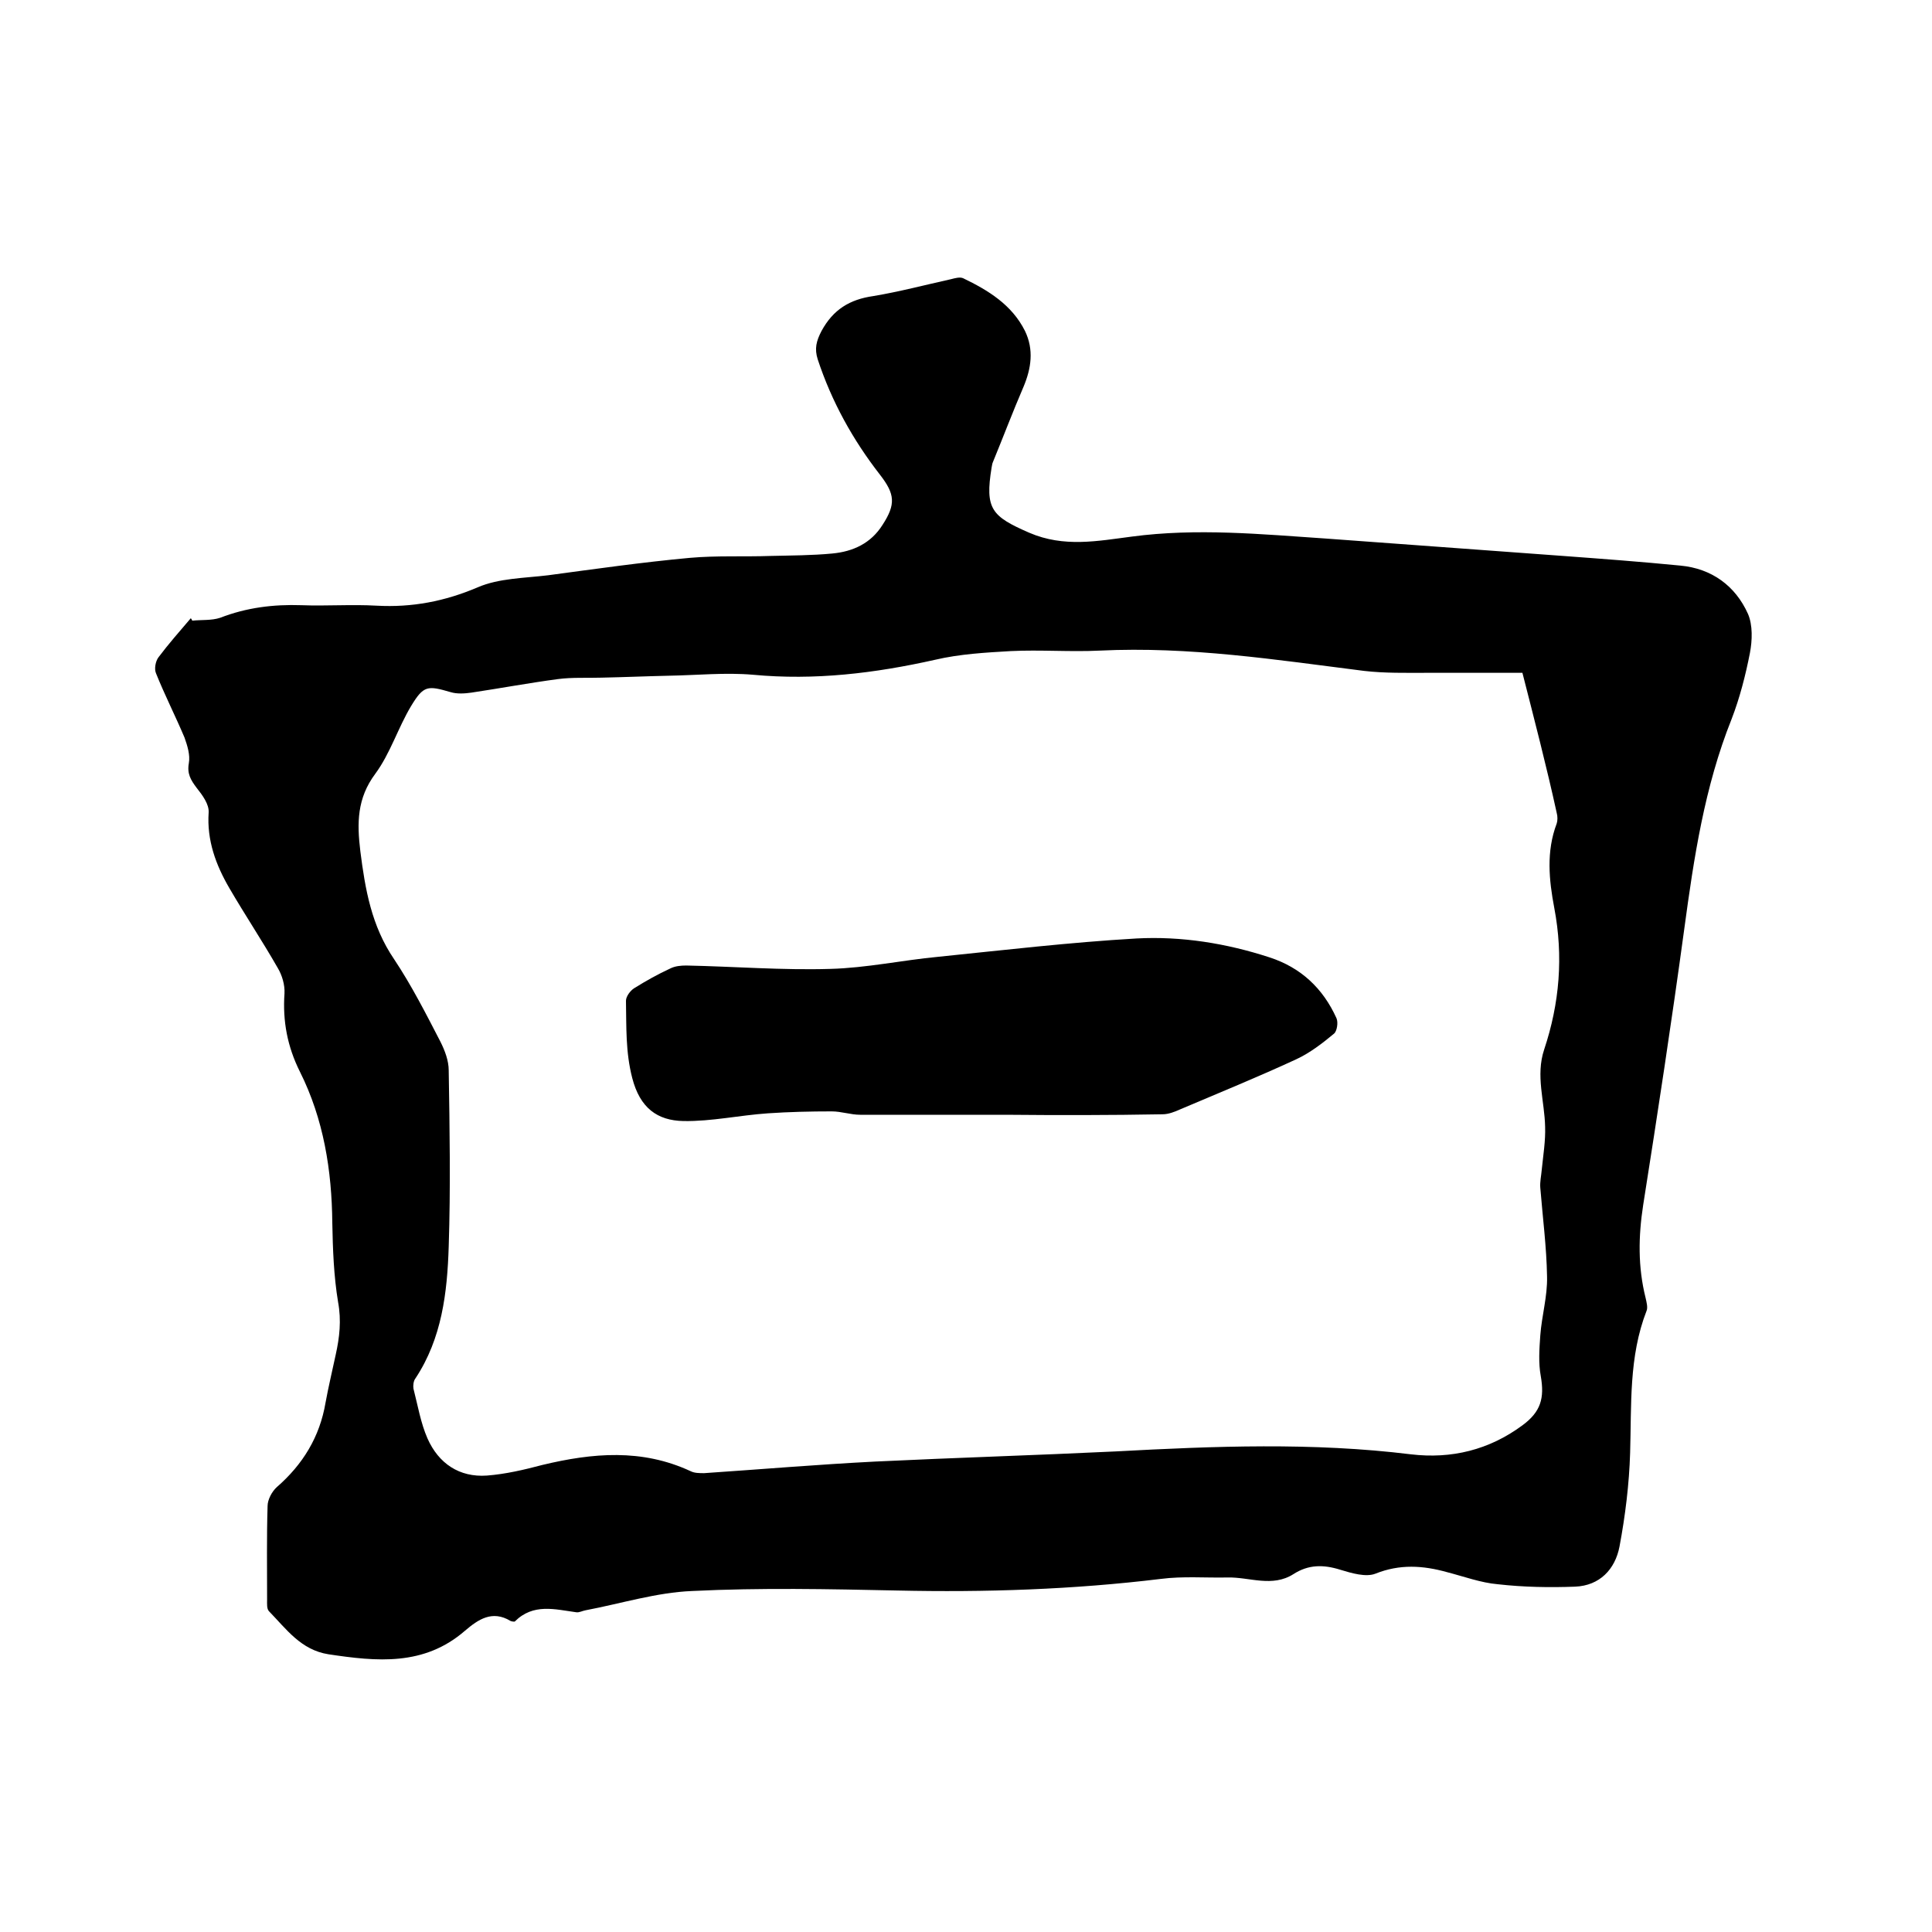 <svg enable-background="new 0 0 400 400" viewBox="0 0 400 400" xmlns="http://www.w3.org/2000/svg"><path d="m39.8 128.5c1.9-.2 4 0 5.8-.6 5.4-2.1 11-2.8 16.8-2.6 5.2.2 10.4-.2 15.6.1 7.3.4 14.1-.9 20.9-3.8 4.4-1.9 9.7-1.9 14.6-2.5 9.7-1.3 19.5-2.7 29.3-3.6 5.6-.5 11.2-.2 16.8-.4 4.2-.1 8.5-.1 12.7-.5 4.3-.4 8-2.1 10.4-5.9 2.8-4.3 2.6-6.4-.5-10.4-5.6-7.2-10-15.1-12.9-23.9-.7-2.2-.3-3.8.8-5.9 2.4-4.4 5.8-6.5 10.7-7.2 5.4-.9 10.7-2.3 16.1-3.5.8-.2 1.8-.5 2.5-.2 5.2 2.5 10.1 5.5 12.8 10.9 1.9 3.9 1.3 7.8-.3 11.6-2.2 5.1-4.2 10.4-6.3 15.5-.2.4-.2.8-.3 1.2-1.4 8.6 0 10.1 7.8 13.5 7.2 3.1 14.2 1.7 21.2.8 13.5-1.8 26.8-.5 40.2.4 16.4 1.2 32.7 2.4 49.1 3.6 8.1.6 16.2 1.2 24.3 2 6.5.6 11.4 4.2 14 10 1 2.3.9 5.5.4 8.1-.9 4.6-2.1 9.3-3.8 13.7-5.6 14-7.8 28.7-9.8 43.5-2.6 19.1-5.5 38.1-8.5 57.1-1 6.5-1.1 12.8.5 19.2.2.9.5 2 .2 2.7-3.7 9.5-3.1 19.5-3.4 29.4-.2 6.5-1 13-2.2 19.4-.9 4.7-4.1 8.1-9.2 8.3-5.3.2-10.7.1-16-.5-3.5-.3-7-1.6-10.5-2.5-5-1.4-9.8-1.7-14.8.3-2 .8-5-.1-7.3-.8-3.5-1.1-6.6-1.1-9.7.9-4.4 2.8-9.1.6-13.6.7-4.6.1-9.3-.3-13.9.3-18.1 2.2-36.3 2.8-54.5 2.4-14.2-.3-28.3-.6-42.5.1-7.4.3-14.7 2.6-22.1 4-.6.1-1.3.5-1.9.4-4.4-.6-8.9-1.9-12.7 1.9-.1.1-.7 0-.9-.1-3.8-2.3-6.7-.3-9.4 2-8.5 7.4-18.3 6.4-28.3 4.9-5.7-.9-8.7-5.2-12.3-8.9-.5-.5-.4-1.6-.4-2.4 0-6.5-.1-12.9.1-19.4 0-1.3.9-3 1.9-3.9 5.4-4.7 8.9-10.4 10.1-17.5.6-3.3 1.4-6.6 2.1-9.9.8-3.6 1.2-7.1.5-10.9-.9-5.4-1.1-11-1.2-16.4-.1-10.9-1.8-21.5-6.7-31.3-2.6-5.2-3.6-10.5-3.2-16.2.1-1.8-.5-3.8-1.4-5.3-3.2-5.6-6.8-11-10-16.5-2.8-4.8-4.7-9.9-4.3-15.7.1-1.7-1.3-3.6-2.5-5.1-1.2-1.6-2-2.9-1.6-5.1.3-1.7-.3-3.6-.9-5.3-1.9-4.5-4.1-8.8-5.9-13.3-.4-.9-.1-2.5.5-3.3 2.1-2.8 4.4-5.4 6.7-8.1 0 0 .2.2.3.5zm275.4 10.8c-6.7 0-13.3 0-19.8 0-4.3 0-8.7.1-13-.4-18.2-2.3-36.2-5.1-54.7-4.2-6.1.3-12.3-.2-18.4.1-5.2.3-10.6.6-15.7 1.8-12.5 2.8-24.9 4.3-37.7 3.1-5.7-.5-11.6.1-17.4.2-4.6.1-9.2.3-13.9.4-3 .1-6.1-.1-9.1.3-6 .8-11.9 1.9-17.9 2.8-1.4.2-3 .3-4.3-.1-4.8-1.4-5.6-1.4-8.2 2.9-2.7 4.5-4.3 9.8-7.4 14-3.8 5.1-3.8 10.2-3.1 16 1 7.9 2.3 15.5 7 22.4 3.6 5.4 6.6 11.3 9.6 17.1.9 1.8 1.7 3.9 1.7 5.9.2 12.2.4 24.3 0 36.5-.3 9.5-1.4 19-6.9 27.3-.4.5-.5 1.5-.4 2.1.9 3.5 1.5 7.1 2.9 10.3 2.3 5.2 6.6 8.1 12.3 7.7 3.9-.3 7.7-1.2 11.5-2.2 10.4-2.5 20.6-3.4 30.7 1.3.8.4 1.8.4 2.8.4 11.8-.8 23.6-1.8 35.4-2.4 16.6-.8 33.2-1.3 49.8-2.1 20.4-1.1 40.8-1.9 61.1.6 8.4 1 16.2-.9 23.1-6 3.8-2.8 4.6-5.6 3.8-10.2-.5-2.7-.3-5.6-.1-8.4.3-4.1 1.5-8.1 1.4-12.2-.1-6.1-.9-12.2-1.4-18.4-.1-1.2.2-2.5.3-3.7.3-3 .8-6 .7-8.9-.1-5.3-2-10.6-.2-16 3.2-9.6 4-19.3 2.1-29.3-1.1-5.8-1.7-11.7.5-17.5.2-.6.2-1.5 0-2.2-2.1-9.6-4.6-19.2-7.1-29z"/><path d="m208.2 230.8c-10 0-20.1 0-30.1 0-2 0-3.9-.7-5.9-.7-4.4 0-8.8.1-13.2.4-5.9.4-11.7 1.7-17.5 1.6-5.4-.1-9-2.7-10.6-8.9-1.4-5.4-1.2-10.6-1.3-16 0-.9.9-2.1 1.7-2.6 2.4-1.5 4.9-2.9 7.5-4.1 1-.5 2.2-.6 3.3-.6 9.9.2 19.9 1 29.8.7 7.5-.2 14.9-1.8 22.3-2.5 13.7-1.4 27.3-3 41.1-3.8 9.3-.5 18.6 1 27.5 3.9 6.5 2.1 11.1 6.4 13.9 12.6.4.9.1 2.7-.5 3.2-2.4 2-5 4-7.8 5.3-8 3.7-16.1 7-24.1 10.4-1.1.5-2.4 1-3.6 1-10.9.2-21.7.2-32.5.1z"/></svg>